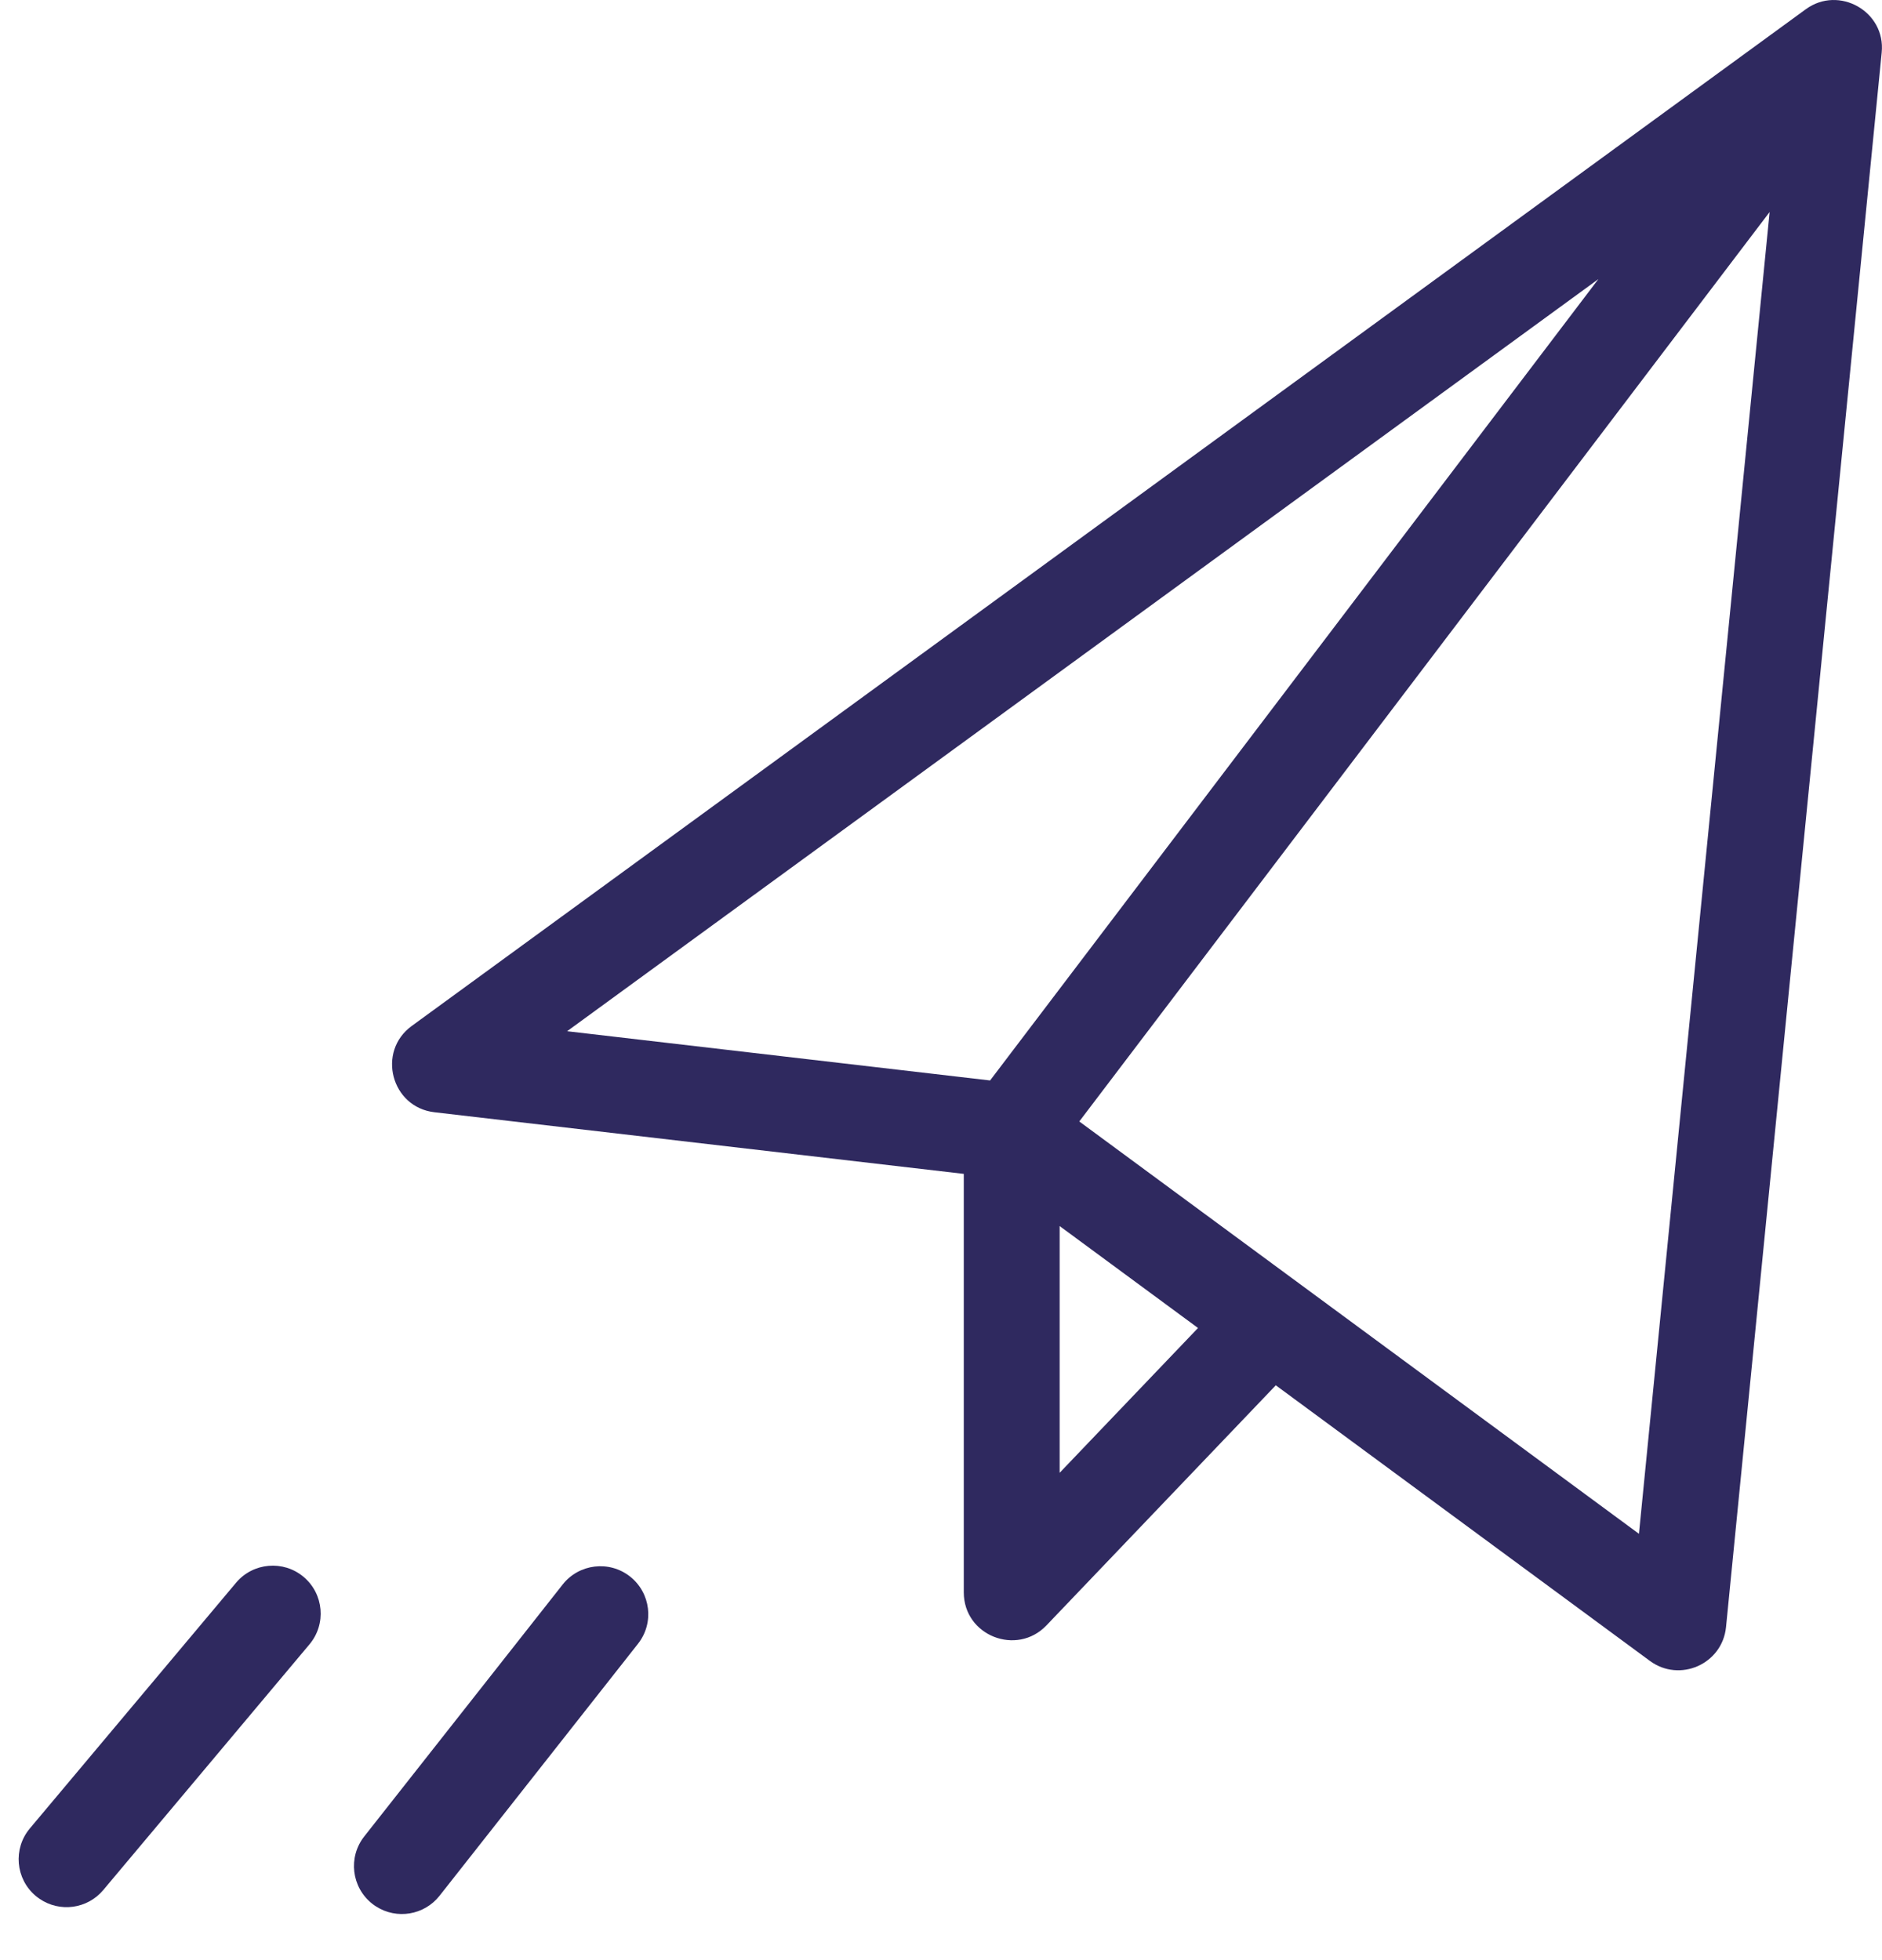 <svg width="48" height="50" viewBox="0 0 48 50" fill="none" xmlns="http://www.w3.org/2000/svg">
<path d="M46.056 0.236L10.501 26.171C9.605 26.824 9.977 28.244 11.08 28.372L24.581 29.944V40.619C24.581 41.725 25.932 42.253 26.688 41.463L32.539 35.337L42.081 42.368C42.84 42.927 43.928 42.45 44.022 41.504L47.992 1.343C48.1 0.293 46.901 -0.382 46.056 0.236ZM25.252 27.561L14.464 26.305L40.766 7.12L25.252 27.561ZM27.026 37.569V31.275L30.555 33.875L27.026 37.569ZM41.801 39.125C39.643 37.535 29.719 30.223 27.527 28.607L45.134 5.408L41.801 39.125Z" fill="#2F295F"/>
<path d="M0.912 48.363C0.944 48.389 0.976 48.414 1.009 48.436C1.522 48.787 2.227 48.698 2.634 48.212L7.893 41.945C8.327 41.428 8.259 40.657 7.742 40.223C7.226 39.79 6.454 39.857 6.02 40.374L0.761 46.641C0.328 47.158 0.395 47.929 0.912 48.363Z" fill="#2F295F"/>
<path d="M9.494 48.562C9.526 48.587 9.559 48.611 9.593 48.632C10.117 48.967 10.818 48.856 11.211 48.358L16.272 41.93C16.69 41.4 16.598 40.632 16.068 40.214C15.538 39.797 14.769 39.888 14.351 40.418L9.29 46.845C8.872 47.376 8.964 48.144 9.494 48.562Z" fill="#2F295F"/>
</svg>
